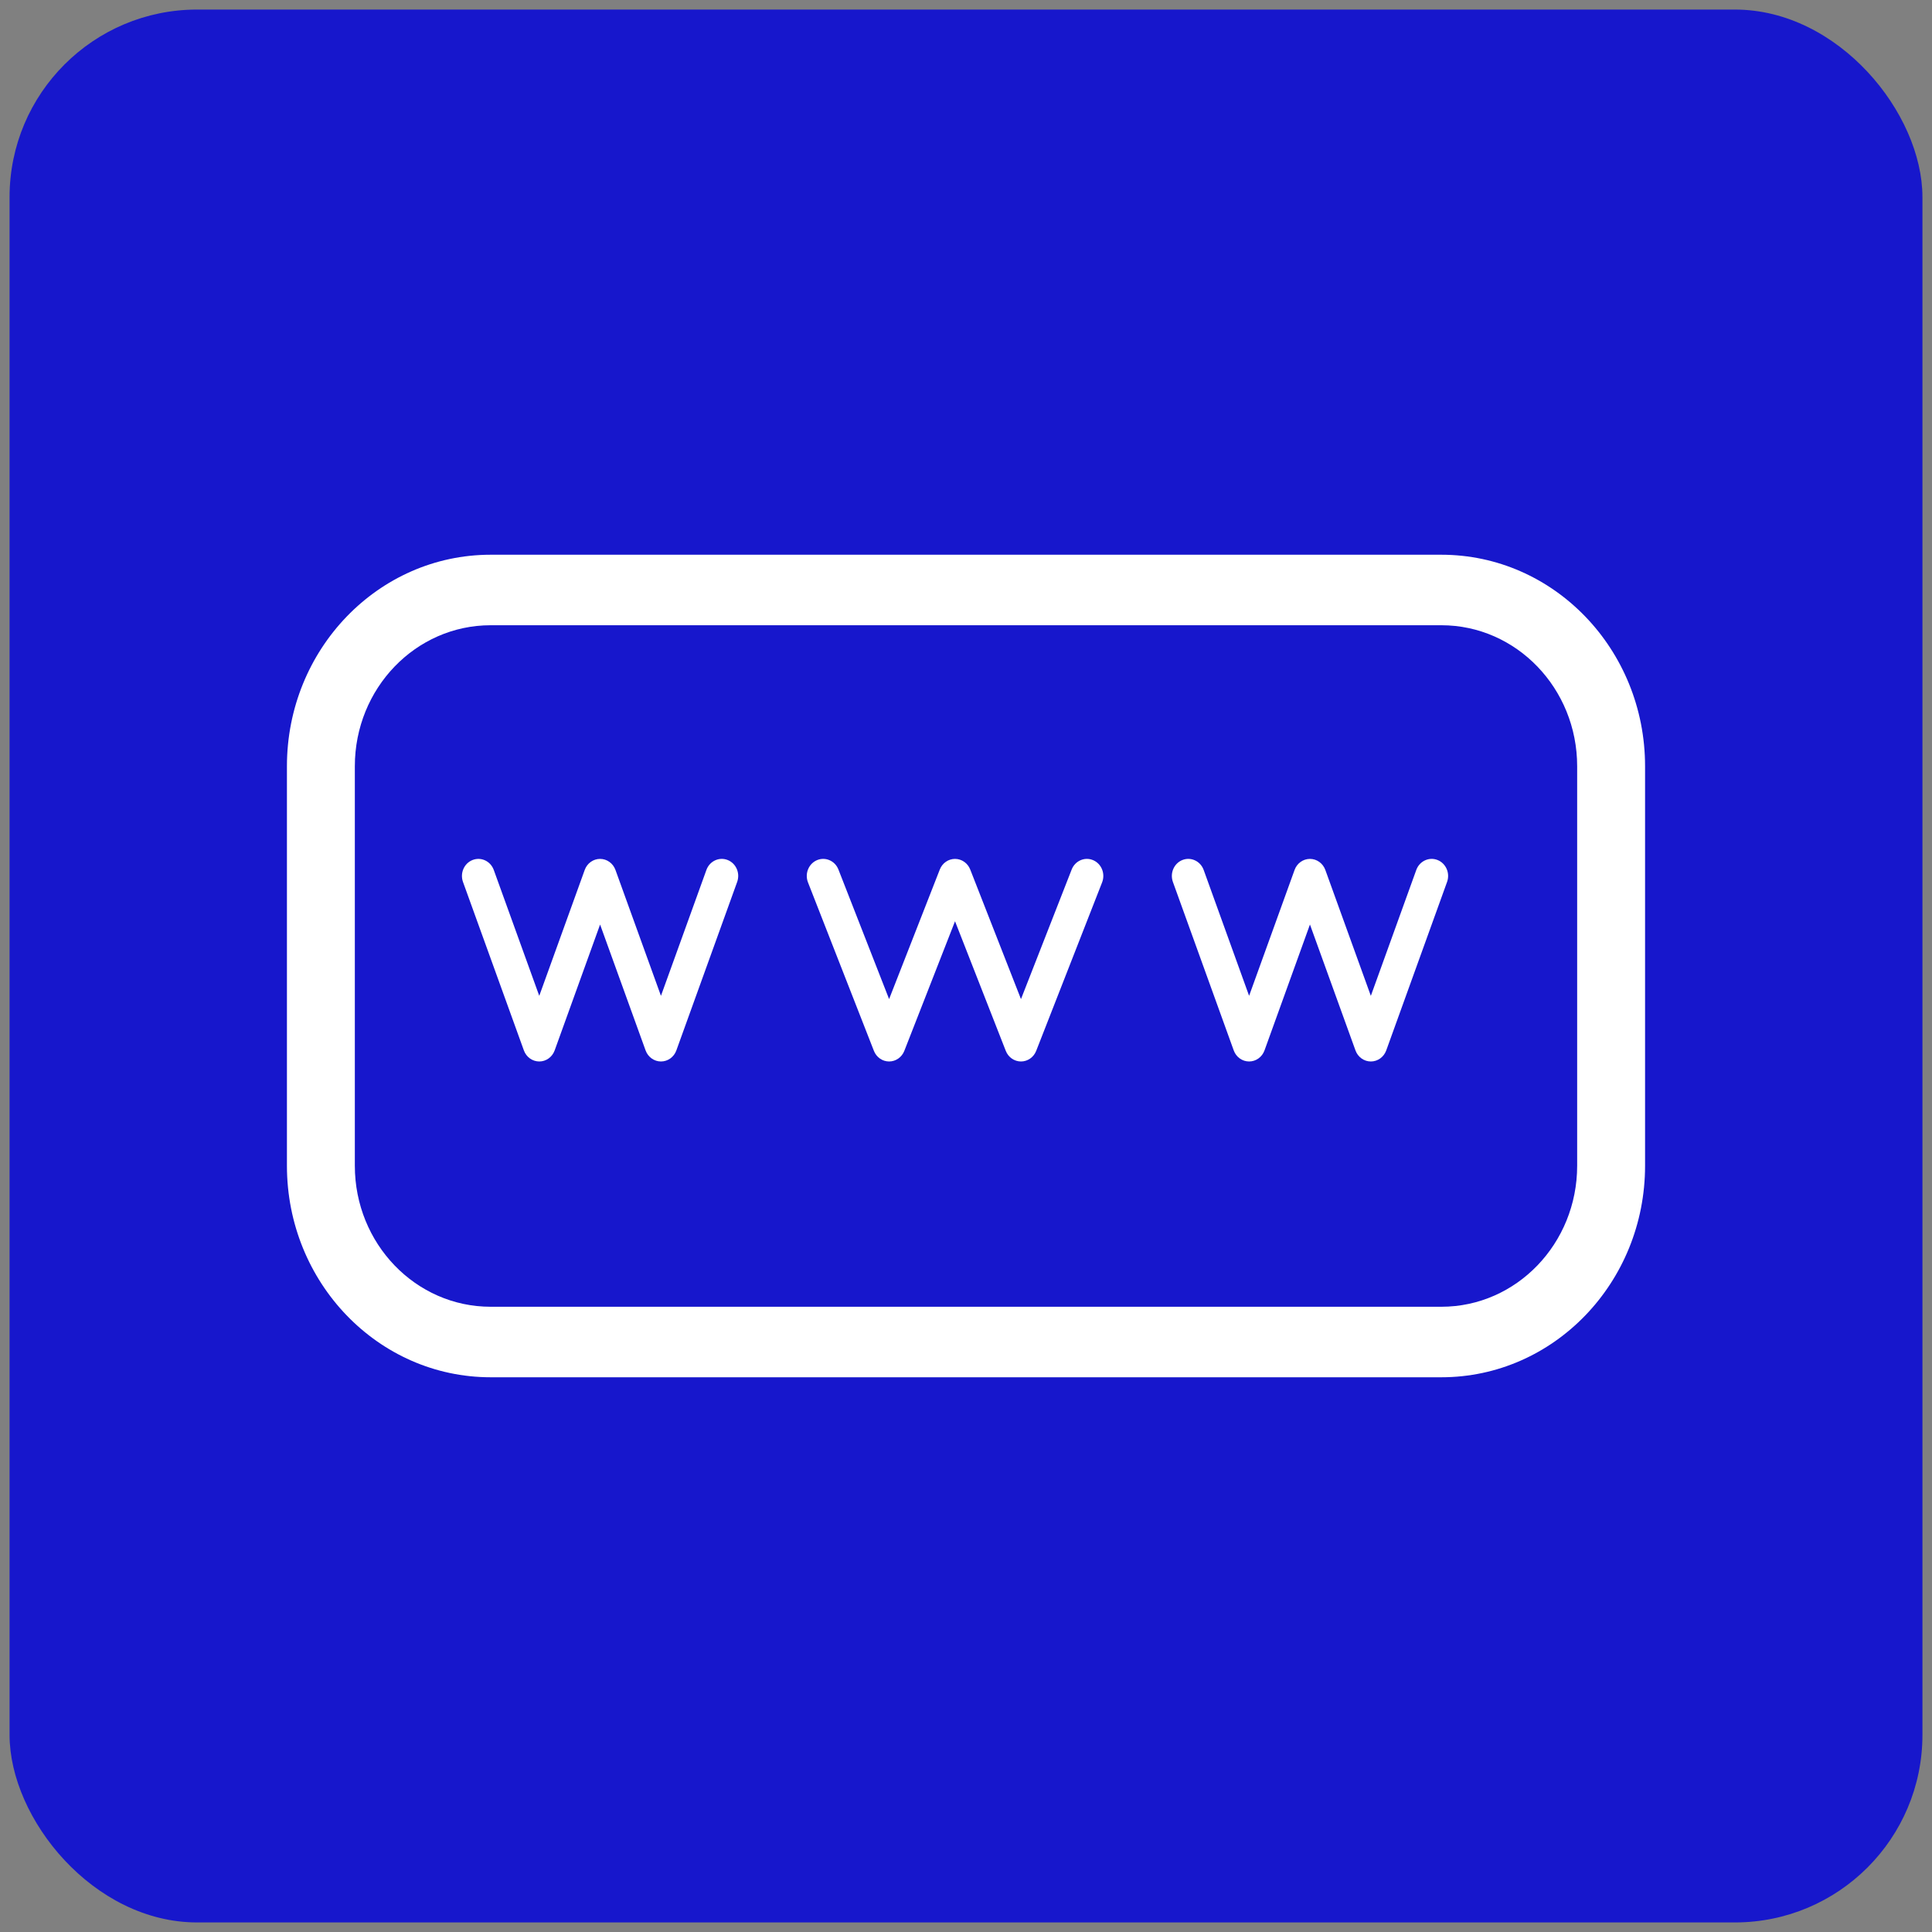 <svg width="101" height="101" viewBox="0 0 101 101" fill="none" xmlns="http://www.w3.org/2000/svg">
<rect x="0" y="0" width="101" height="101" fill="#808080" stroke="none"/>
<rect x="0.5" y="0.5" width="100" height="100" rx="9.804" fill="#1717CC"/>
<path fill-rule="evenodd" clip-rule="evenodd" d="M25.65 29H75.35C81.232 29 86 33.95 86 40.057V60.943C86 67.049 81.232 72 75.35 72H25.65C19.768 72 15 67.049 15 60.943V40.057C15 33.95 19.768 29 25.65 29ZM25.65 32.686H75.35C79.271 32.686 82.45 35.986 82.45 40.057V60.943C82.45 65.014 79.271 68.314 75.35 68.314H25.65C21.729 68.314 18.55 65.014 18.55 60.943V40.057C18.55 35.986 21.729 32.686 25.65 32.686Z" fill="white"/>
<path fill-rule="evenodd" clip-rule="evenodd" d="M28.192 55.491C28.55 55.491 28.87 55.261 28.996 54.913L31.371 48.332L33.75 54.913C33.876 55.261 34.196 55.491 34.554 55.491C34.912 55.491 35.233 55.261 35.358 54.913L38.537 46.105C38.704 45.644 38.479 45.13 38.035 44.957C37.59 44.785 37.095 45.018 36.929 45.48L34.553 52.06L32.175 45.479C32.049 45.131 31.729 44.901 31.371 44.901C31.013 44.901 30.692 45.131 30.567 45.48L28.191 52.06L25.813 45.479C25.646 45.018 25.151 44.785 24.707 44.958C24.263 45.13 24.038 45.645 24.204 46.106L27.387 54.913C27.513 55.261 27.834 55.491 28.192 55.491Z" fill="white"/>
<path fill-rule="evenodd" clip-rule="evenodd" d="M46.48 55.491C46.83 55.491 47.145 55.271 47.276 54.935L49.926 48.161L52.579 54.935C52.711 55.272 53.025 55.491 53.375 55.491C53.724 55.491 54.039 55.271 54.17 54.935L57.616 46.128C57.794 45.672 57.583 45.151 57.143 44.966C56.704 44.781 56.203 45.001 56.024 45.457L53.374 52.231L50.721 45.456C50.59 45.12 50.275 44.901 49.925 44.901C49.576 44.901 49.261 45.121 49.13 45.457L46.48 52.23L43.831 45.457C43.653 45.001 43.152 44.781 42.712 44.966C42.273 45.151 42.061 45.672 42.239 46.128L45.685 54.935C45.816 55.271 46.131 55.491 46.48 55.491Z" fill="white"/>
<path fill-rule="evenodd" clip-rule="evenodd" d="M65.3 55.491C65.659 55.491 65.979 55.261 66.105 54.913L68.481 48.331L70.861 54.913C70.986 55.261 71.307 55.491 71.665 55.491C72.023 55.491 72.343 55.261 72.469 54.913L75.649 46.105C75.816 45.644 75.59 45.13 75.146 44.957C74.702 44.785 74.207 45.018 74.04 45.479L71.664 52.061L69.285 45.479C69.159 45.131 68.839 44.901 68.481 44.901C68.123 44.901 67.802 45.131 67.677 45.479L65.3 52.059L62.925 45.479C62.758 45.018 62.263 44.785 61.819 44.957C61.375 45.13 61.15 45.644 61.316 46.105L64.496 54.913C64.622 55.261 64.942 55.491 65.3 55.491Z" fill="white"/>
</svg>
